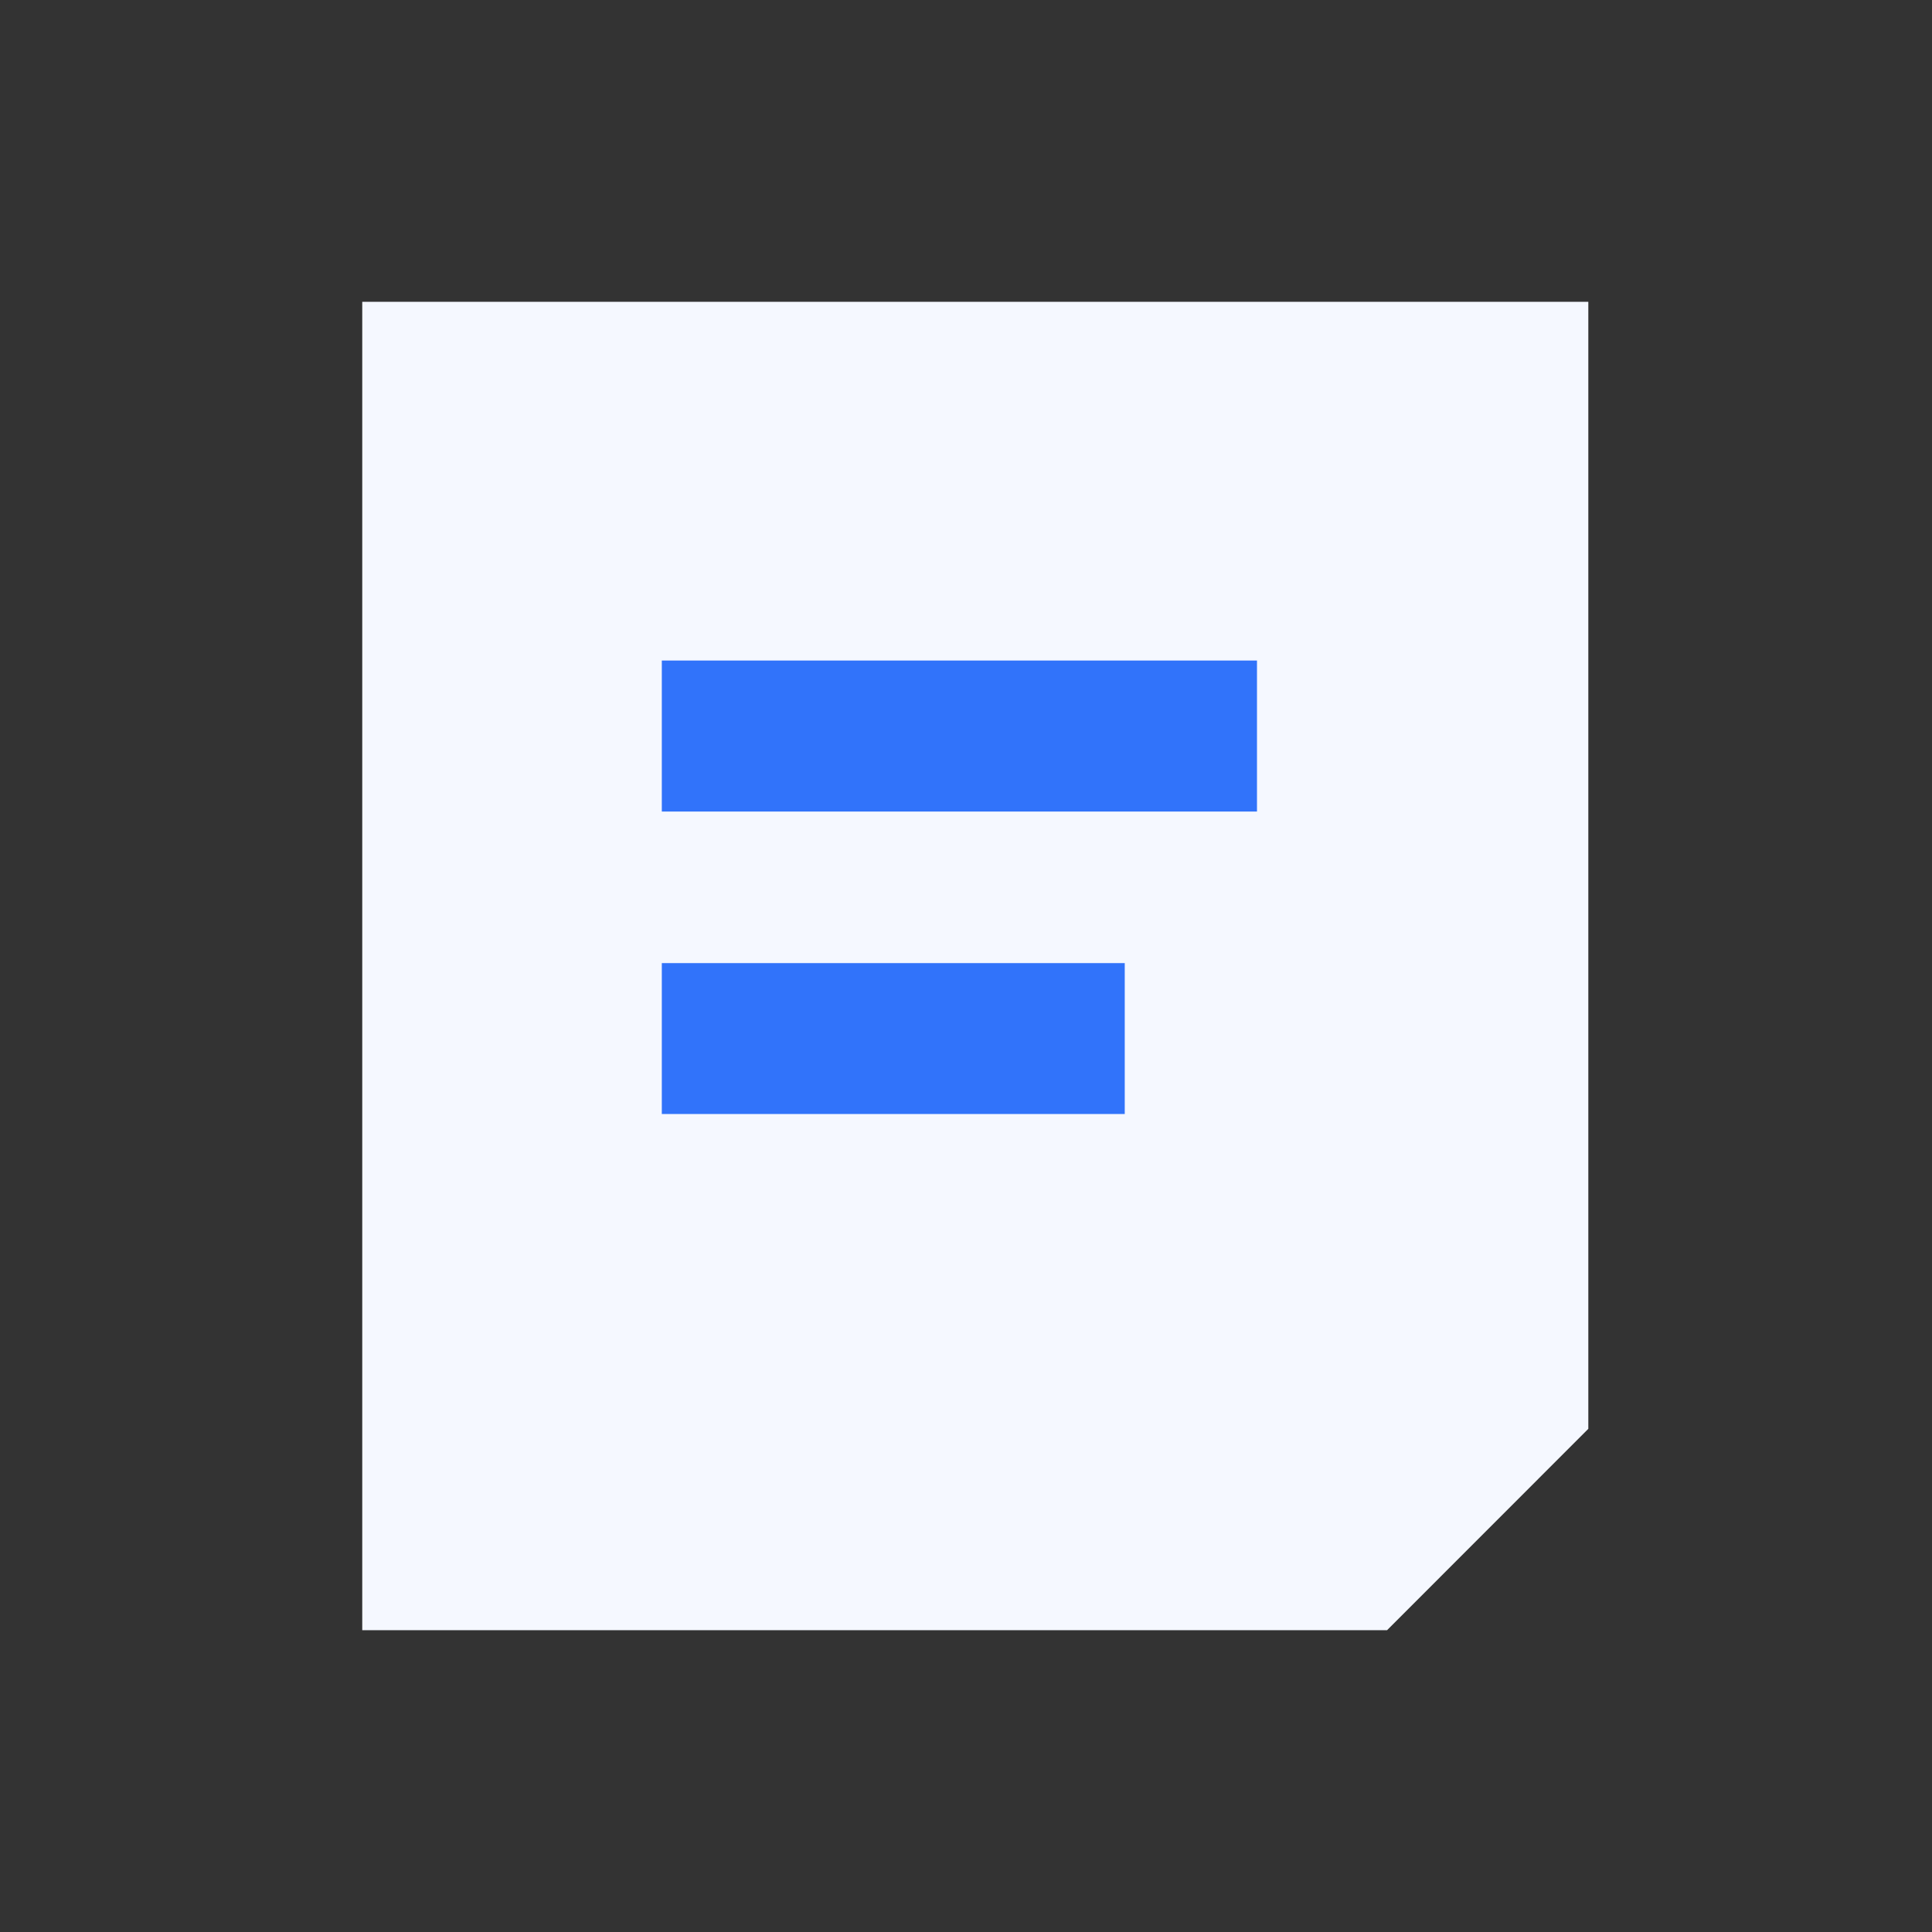 <svg width="18" height="18" viewBox="0 0 18 18" fill="none" xmlns="http://www.w3.org/2000/svg">
<rect x="0" y="0" width="18" height="18" fill="#333333" stroke="none"/>
<g id="icon">
<path id="Subtract" fill-rule="evenodd" clip-rule="evenodd" d="M14.798 2.812L3.375 2.812V15.188L12.923 15.188L14.798 13.312V2.812Z" fill="#F5F8FF"/>
<path id="Union" fill-rule="evenodd" clip-rule="evenodd" d="M11.711 6.154H6.166V7.561H11.711V6.154ZM10.479 8.973H6.166V10.379H10.479V8.973Z" fill="#3173FA"/>
</g>
</svg>
